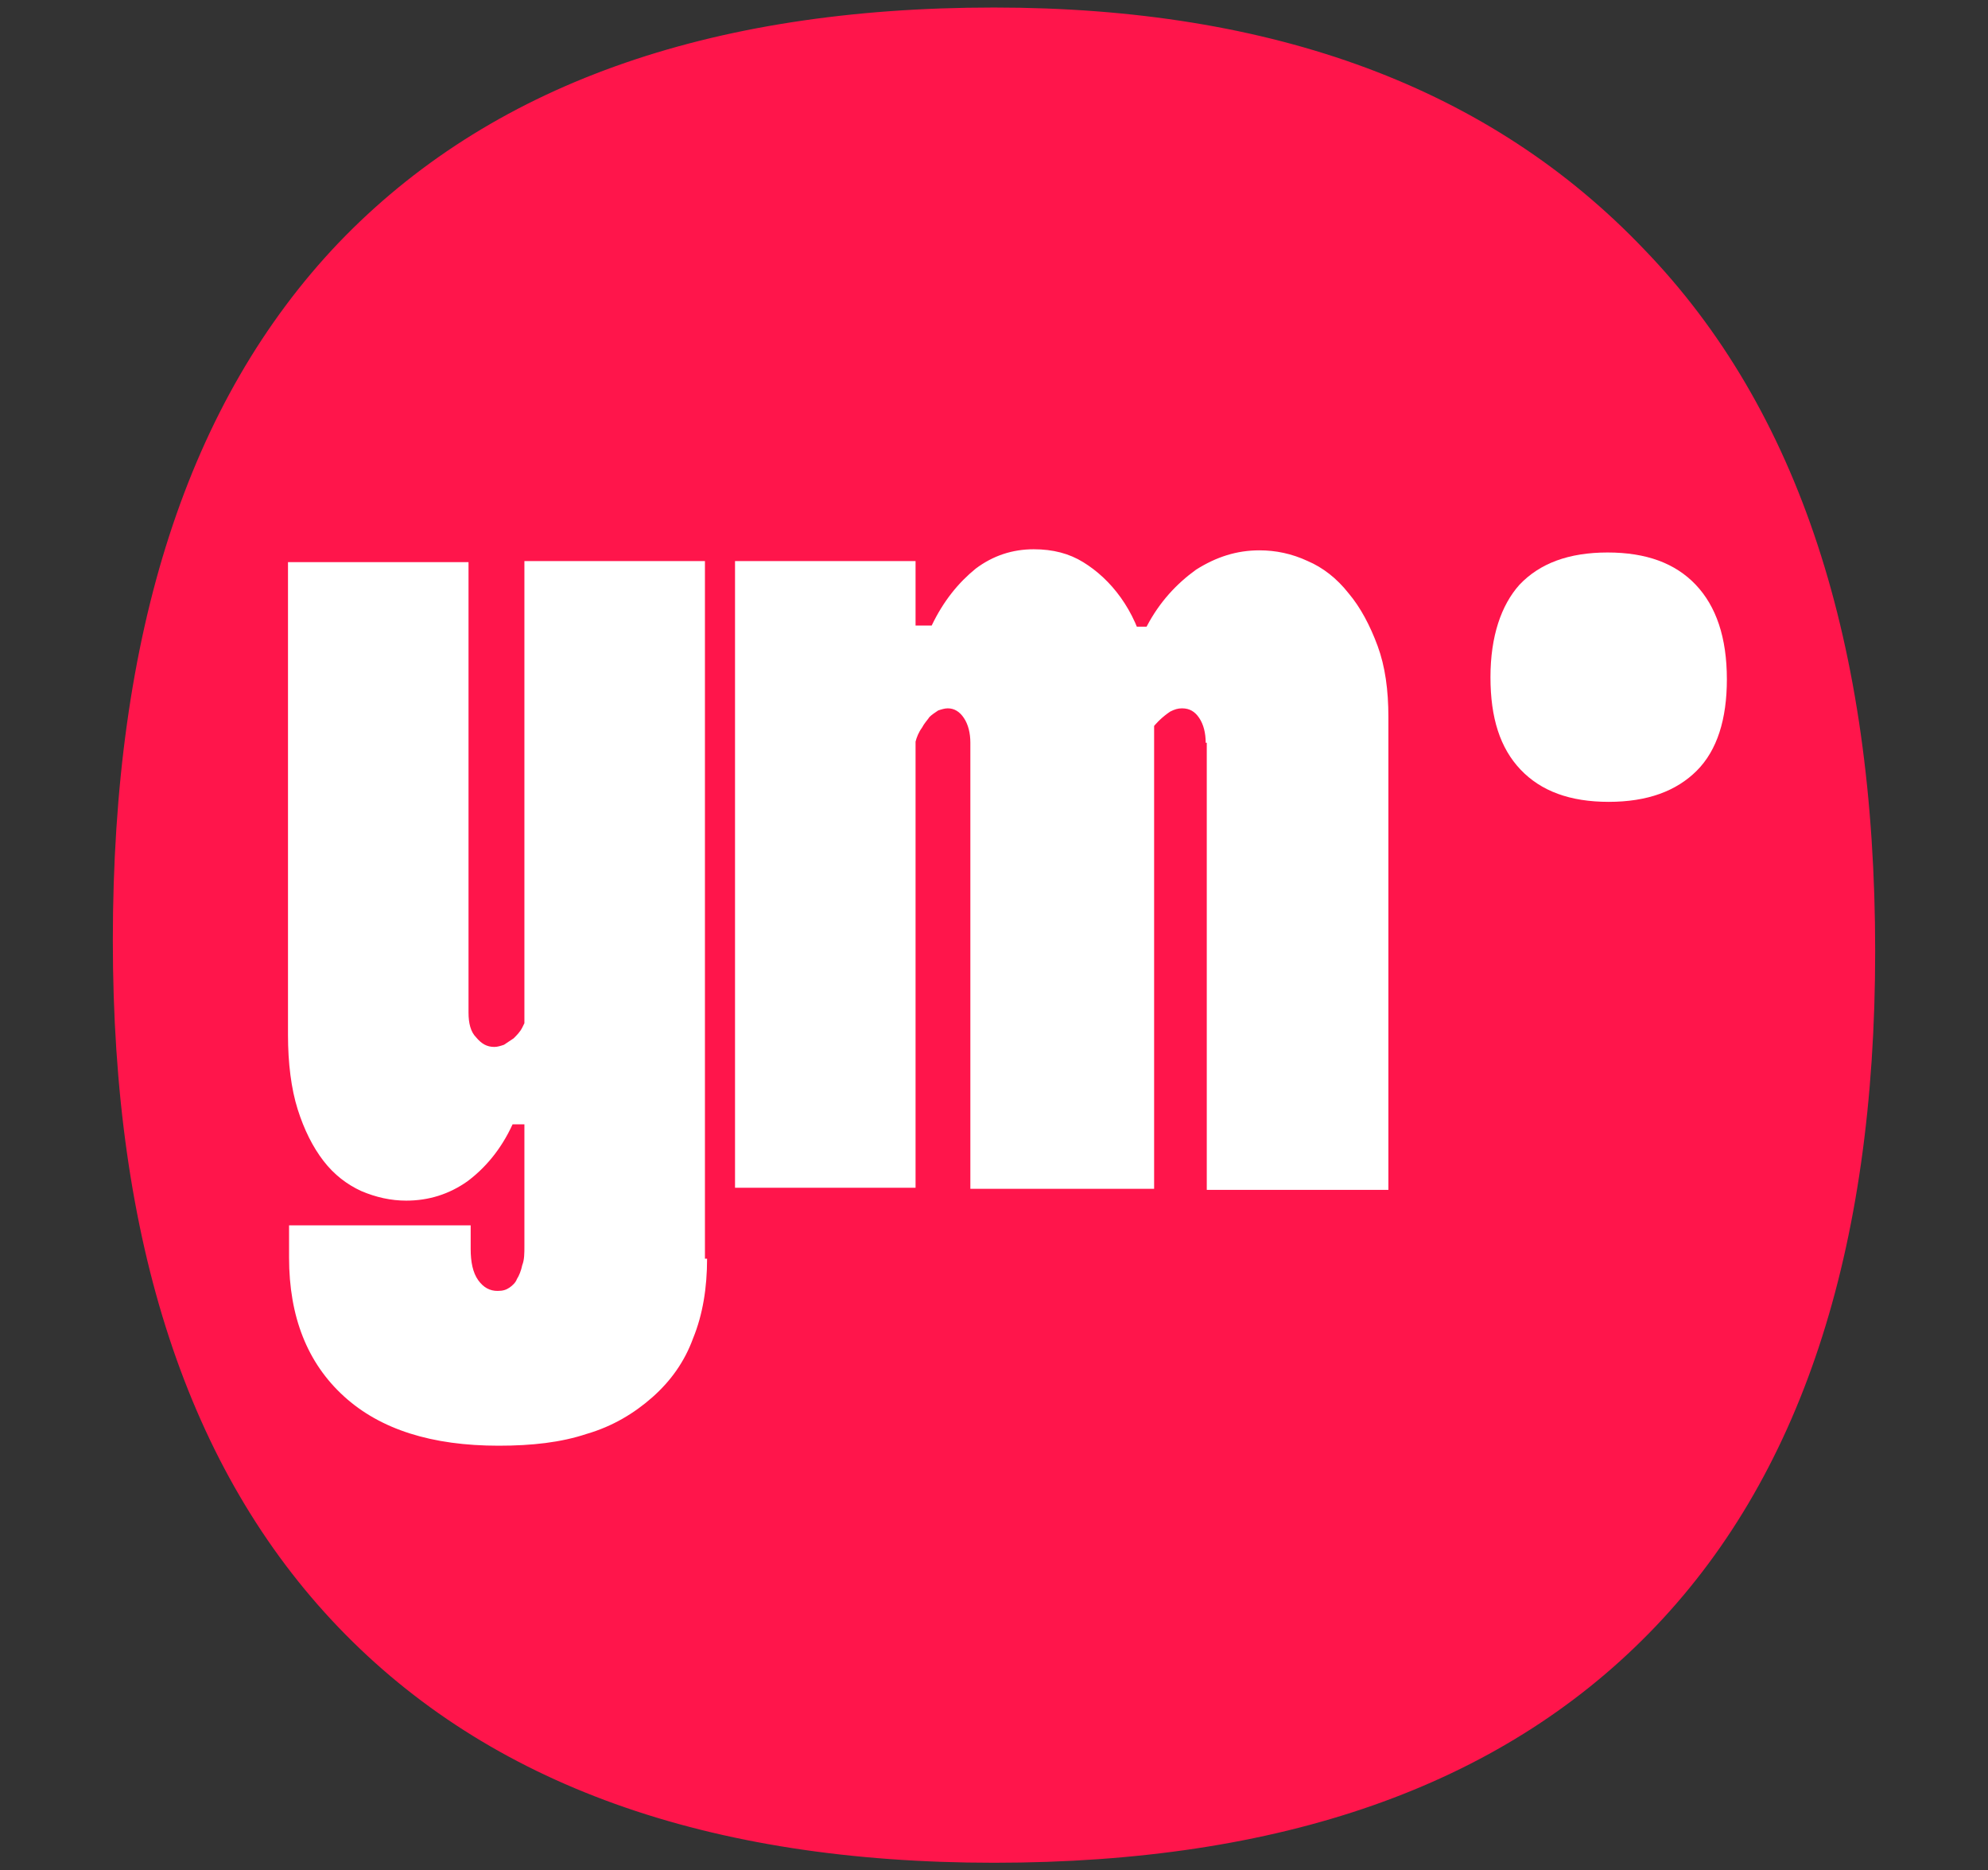<?xml version="1.0" encoding="UTF-8"?> <svg xmlns="http://www.w3.org/2000/svg" xmlns:xlink="http://www.w3.org/1999/xlink" version="1.1" id="Layer_1" x="0px" y="0px" viewBox="0 0 185 174" style="enable-background:new 0 0 185 174;" xml:space="preserve"><rect x="0" y="0" width="185" height="174" fill="#333333" stroke="none"/> <style type="text/css"> .st0{fill-rule:evenodd;clip-rule:evenodd;fill:#E1FFAD;} .st1{fill-rule:evenodd;clip-rule:evenodd;fill:#FF154B;} .st2{fill-rule:evenodd;clip-rule:evenodd;fill:#FFFFFF;} .st3{fill:#FFFFFF;} </style> <path class="st0" d="M20.5,87.4c0,24.6,6.1,43.3,18.4,56.1c12.3,12.8,30.1,19.3,53.6,19.3c23.4,0,41.3-6.3,53.6-18.8 c12.3-12.6,18.4-31.1,18.4-55.7c0-25.1-6.3-44.2-18.8-57.3c-12.6-13.1-30.3-19.7-53.2-19.7c-23.4,0-41.3,6.4-53.6,19.3 C26.6,43.3,20.5,62.3,20.5,87.4z"></path> <path class="st1" d="M10.5,87.5c0,28,7,49.3,21,63.9c14,14.6,34.3,21.9,61,21.9c26.7,0,47-7.1,61-21.4c14-14.3,21-35.4,21-63.4 c0-28.6-7.1-50.4-21.5-65.3C138.7,8.2,118.6,0.7,92.5,0.7c-26.7,0-47,7.3-61,21.9C17.5,37.3,10.5,58.9,10.5,87.5z"></path> <path class="st2" d="M138.7,63c0,3.8,0.9,6.6,2.8,8.6c1.9,2,4.6,3,8.2,3c3.6,0,6.3-1,8.2-2.9c1.9-1.9,2.8-4.8,2.8-8.5 c0-3.9-1-6.8-2.9-8.8c-1.9-2-4.6-3-8.2-3c-3.6,0-6.3,1-8.2,3C139.7,56.3,138.7,59.2,138.7,63z"></path> <g> <g> <path class="st3" d="M43.6,94.2c0,1,0.2,1.8,0.7,2.3c0.5,0.6,1,0.9,1.7,0.9c0.3,0,0.6-0.1,0.9-0.2c0.3-0.2,0.6-0.4,0.9-0.6 c0.3-0.3,0.6-0.6,0.8-1c0.2-0.4,0.4-0.8,0.6-1.3v10.3h-1.5c-1.1,2.4-2.6,4.1-4.2,5.3c-1.7,1.2-3.6,1.8-5.7,1.8 c-1.4,0-2.8-0.3-4.2-0.9c-1.3-0.6-2.5-1.5-3.5-2.8c-1-1.3-1.8-2.9-2.4-4.8c-0.6-1.9-0.9-4.3-0.9-6.9v-44h16.8V94.2z M65.8,117.1 c0,2.7-0.4,5.2-1.3,7.4c-0.8,2.2-2.1,4-3.8,5.5c-1.7,1.5-3.7,2.7-6.1,3.4c-2.4,0.8-5.1,1.1-8.2,1.1c-6.2,0-11-1.5-14.4-4.6 c-3.4-3.1-5.1-7.4-5.1-12.9V114h16.9v2.2c0,1.2,0.2,2.2,0.7,2.9s1.1,1,1.8,1c0.5,0,0.8-0.1,1.1-0.3c0.3-0.2,0.6-0.5,0.7-0.8 c0.2-0.3,0.4-0.8,0.5-1.3c0.2-0.5,0.2-1.1,0.2-1.8V52.2h16.8V117.1z"></path> <path class="st3" d="M68.4,52.2h16.8v58.3H68.4V52.2z M90.3,69.1c0-0.9-0.2-1.7-0.6-2.3c-0.4-0.6-0.9-0.9-1.5-0.9 c-0.3,0-0.6,0.1-0.9,0.2c-0.3,0.2-0.6,0.4-0.8,0.6c-0.2,0.3-0.5,0.6-0.7,1c-0.3,0.4-0.5,0.9-0.6,1.3V58.2h1.5 c1.1-2.3,2.5-4,4.1-5.3c1.6-1.2,3.4-1.8,5.4-1.8c1.8,0,3.3,0.4,4.6,1.2c1.3,0.8,2.5,1.9,3.5,3.3c1,1.4,1.8,3.1,2.3,5.2 c0.5,2.1,0.8,4.3,0.8,6.8v43H90.3V69.1z M112.2,69.1c0-0.9-0.2-1.7-0.6-2.3c-0.4-0.6-0.9-0.9-1.6-0.9c-0.4,0-0.7,0.1-1.1,0.3 c-0.3,0.2-0.7,0.5-1.1,0.9c-0.4,0.4-0.8,0.9-1.1,1.4c-0.4,0.6-0.8,1.2-1.1,1.9l-1-12.1h2.1c1.2-2.3,2.8-4,4.6-5.3 c1.9-1.2,3.8-1.8,5.9-1.8c1.5,0,3,0.3,4.5,1c1.4,0.6,2.7,1.6,3.8,3c1.1,1.3,2,3,2.7,4.9c0.7,1.9,1,4.1,1,6.6v44h-16.9V69.1z"></path> </g> </g> </svg> 